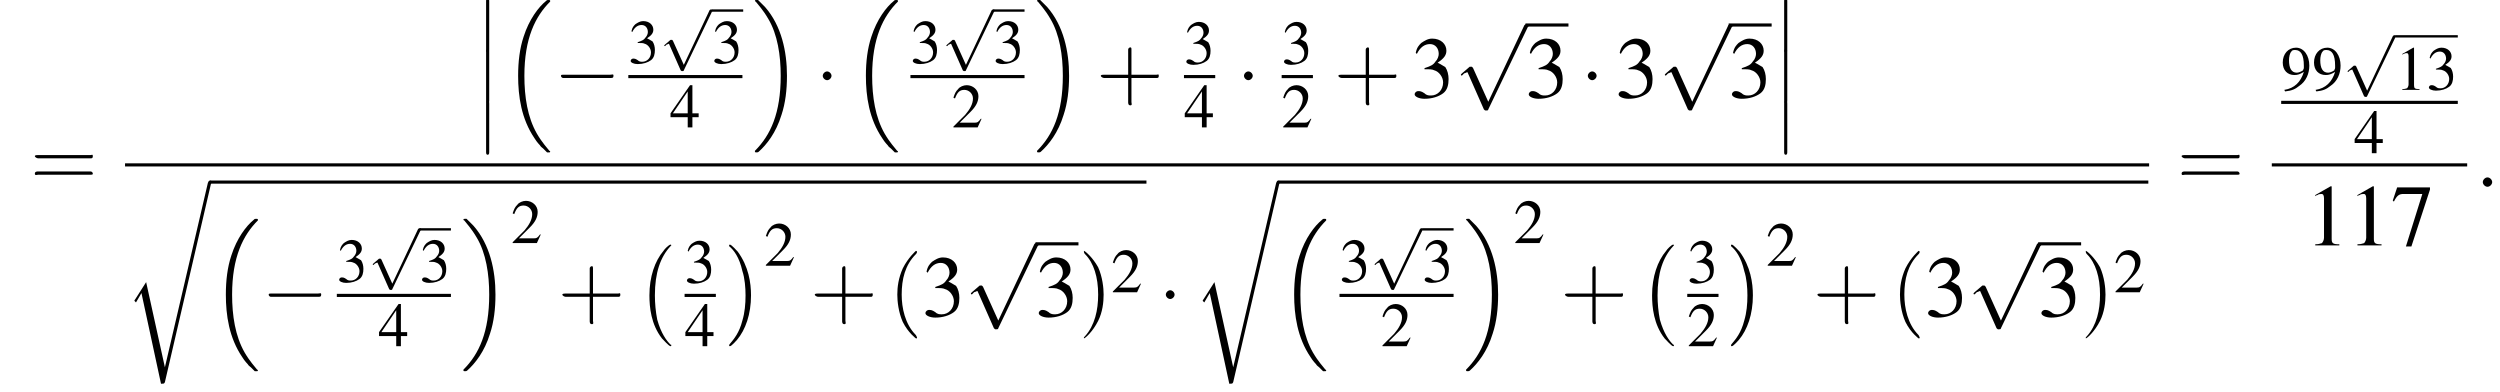 <?xml version='1.0' encoding='UTF-8'?>
<!---26.2-->
<svg version='1.1' xmlns='http://www.w3.org/2000/svg' xmlns:xlink='http://www.w3.org/1999/xlink' width='319.9pt' height='50.2pt' viewBox='76.7 80.7 319.9 50.2'>
<defs>
<use id='g25-49' xlink:href='#g8-49' transform='scale(1.4)'/>
<use id='g25-51' xlink:href='#g8-51' transform='scale(1.4)'/>
<use id='g25-55' xlink:href='#g8-55' transform='scale(1.4)'/>
<path id='g17-58' d='M2.1-.6C2.1-.9 1.8-1.2 1.5-1.2S.9-.9 .9-.6S1.2 0 1.5 0S2.1-.3 2.1-.6Z'/>
<use id='g21-49' xlink:href='#g8-49'/>
<use id='g21-50' xlink:href='#g8-50'/>
<use id='g21-51' xlink:href='#g8-51'/>
<use id='g21-52' xlink:href='#g8-52'/>
<use id='g21-57' xlink:href='#g8-57'/>
<path id='g8-49' d='M2.3-5.4L.9-4.6V-4.5C1-4.6 1.1-4.6 1.1-4.6C1.2-4.7 1.4-4.7 1.5-4.7C1.6-4.7 1.7-4.6 1.7-4.3V-.7C1.7-.5 1.6-.3 1.5-.2C1.4-.2 1.3-.1 .9-.1V0H3.1V-.1C2.5-.1 2.4-.2 2.4-.6V-5.4L2.3-5.4Z'/>
<path id='g8-50' d='M3.8-1.1L3.7-1.1C3.4-.7 3.3-.6 2.9-.6H1L2.4-2C3.1-2.7 3.4-3.3 3.4-4C3.4-4.8 2.7-5.4 1.9-5.4C1.5-5.4 1-5.2 .8-4.9C.5-4.6 .4-4.4 .2-3.8L.4-3.7C.7-4.5 1-4.8 1.6-4.8C2.2-4.8 2.7-4.3 2.7-3.7C2.7-3 2.3-2.3 1.7-1.6L.2-.1V0H3.3L3.8-1.1Z'/>
<path id='g8-51' d='M1.2-2.6C1.7-2.6 1.9-2.6 2.1-2.5C2.5-2.4 2.9-1.9 2.9-1.4C2.9-.7 2.4-.2 1.8-.2C1.6-.2 1.4-.2 1.2-.4C.9-.6 .8-.6 .6-.6C.5-.6 .3-.5 .3-.3C.3-.1 .7 .1 1.2 .1C1.9 .1 2.5-.1 2.9-.4S3.4-1.2 3.4-1.7C3.4-2.1 3.3-2.5 3.1-2.8C2.9-2.9 2.8-3 2.4-3.2C3-3.6 3.2-3.9 3.2-4.3C3.2-4.9 2.7-5.4 1.9-5.4C1.5-5.4 1.2-5.2 .9-5C.7-4.8 .5-4.6 .4-4.1L.5-4C.8-4.6 1.2-4.9 1.7-4.9C2.2-4.9 2.5-4.5 2.5-4C2.5-3.8 2.4-3.5 2.2-3.3C2-3 1.8-2.9 1.2-2.7V-2.6Z'/>
<path id='g8-52' d='M3.7-1.8H2.9V-5.4H2.6L.1-1.8V-1.3H2.3V0H2.9V-1.3H3.7V-1.8ZM2.3-1.8H.4L2.3-4.6V-1.8Z'/>
<path id='g8-55' d='M3.6-5.3H.6L.2-4.1L.3-4C.6-4.6 .8-4.7 1.2-4.7H2.9L1.4 .1H1.9L3.6-5.1V-5.3Z'/>
<path id='g8-57' d='M.5 .2C1.4 .1 1.8-.1 2.3-.5C3.2-1.1 3.6-2.1 3.6-3.1C3.6-4.4 2.9-5.4 1.9-5.4C.9-5.4 .2-4.6 .2-3.5C.2-2.5 .8-1.9 1.7-1.9C2.1-1.9 2.4-2 2.9-2.3C2.5-1 1.7-.2 .4 0L.5 .2ZM2.9-2.8C2.9-2.7 2.8-2.6 2.8-2.5C2.5-2.3 2.2-2.2 2-2.2C1.3-2.2 1-2.8 1-3.8C1-4.2 1.1-4.7 1.3-4.9C1.4-5.1 1.6-5.1 1.8-5.1C2.5-5.1 2.9-4.5 2.9-3.1V-2.8Z'/>
<path id='g1-0' d='M4.5 12.5C4.5 12.4 4.5 12.4 4.4 12.4C3.9 11.9 3.2 11 2.7 9.2C2.5 8.2 2.4 7.1 2.4 6.1C2.4 3.2 3.1 1.2 4.4-.2C4.5-.3 4.5-.3 4.5-.3C4.5-.4 4.4-.4 4.4-.4C4.2-.4 3.6 .2 3.5 .4C2.4 1.7 1.7 3.7 1.7 6.1C1.7 7.6 1.9 9.8 3.3 11.6C3.5 11.8 4.2 12.6 4.4 12.6C4.4 12.6 4.5 12.6 4.5 12.5Z'/>
<path id='g1-1' d='M3.3 6.1C3.3 4.5 3 2.4 1.6 .5C1.5 .4 .8-.4 .6-.4C.6-.4 .5-.4 .5-.3C.5-.3 .5-.2 .5-.2C1.1 .3 1.8 1.2 2.2 3C2.5 3.9 2.6 5.1 2.6 6.1C2.6 7.2 2.5 8.3 2.2 9.3C1.8 10.9 1.1 11.7 .6 12.3C.5 12.4 .5 12.5 .5 12.5C.5 12.6 .6 12.6 .6 12.6C.8 12.6 1.4 11.9 1.5 11.8C2.6 10.5 3.3 8.5 3.3 6.1Z'/>
<path id='g1-12' d='M1.6 6.3C1.6 6.5 1.6 6.7 1.8 6.7C2 6.7 2 6.5 2 6.3V.2C2 0 2-.2 1.8-.2C1.6-.2 1.6 0 1.6 .2V6.3Z'/>
<path id='g1-16' d='M5.6 19C5.6 19 5.7 19.1 5.7 19.1H6C6 19.1 6.1 19.1 6.1 19C6.1 19 6.1 18.9 6 18.9C5.7 18.5 5.1 17.9 4.4 16.7C3.2 14.6 2.8 12 2.8 9.3C2.8 4.5 4.2 1.7 6.1-.2C6.1-.3 6.1-.3 6.1-.3C6.1-.4 6-.4 5.9-.4C5.7-.4 5.7-.4 5.6-.3C4.6 .5 3.4 2.1 2.7 4.3C2.2 5.8 2 7.5 2 9.3C2 11.9 2.4 14.8 4.1 17.3C4.4 17.8 4.8 18.2 4.8 18.2C4.9 18.4 5.1 18.5 5.2 18.6L5.6 19Z'/>
<path id='g1-17' d='M4.5 9.3C4.5 6.2 3.8 2.9 1.7 .5C1.5 .3 1.1-.1 .8-.4C.8-.4 .7-.4 .6-.4C.5-.4 .4-.4 .4-.3C.4-.3 .4-.2 .5-.2C.8 .2 1.4 .8 2.1 2C3.3 4 3.7 6.7 3.7 9.3C3.7 14.1 2.4 16.9 .4 18.9C.4 18.9 .4 19 .4 19C.4 19.1 .5 19.1 .6 19.1C.7 19.1 .8 19.1 .9 19C1.9 18.1 3.1 16.6 3.8 14.3C4.3 12.8 4.5 11.1 4.5 9.3Z'/>
<path id='g1-114' d='M5.1 23.5H5.1L2.7 12.6L1.3 14.8C1.2 14.9 1.2 15 1.2 15C1.2 15 1.3 15.1 1.4 15.2L2.1 14L4.6 25.6C5 25.6 5 25.6 5.1 25.4L11 0C11.1-.1 11.1-.2 11.1-.2C11.1-.3 11-.4 10.9-.4C10.7-.4 10.7-.3 10.6-.1L5.1 23.5Z'/>
<use id='g26-40' xlink:href='#g22-40' transform='scale(1.4)'/>
<use id='g26-41' xlink:href='#g22-41' transform='scale(1.4)'/>
<use id='g26-43' xlink:href='#g22-43' transform='scale(1.4)'/>
<use id='g26-61' xlink:href='#g22-61' transform='scale(1.4)'/>
<path id='g22-40' d='M2.6 1.9C2.6 1.9 2.6 1.9 2.5 1.7C1.5 .7 1.2-.8 1.2-2C1.2-3.4 1.5-4.7 2.5-5.7C2.6-5.8 2.6-5.9 2.6-5.9C2.6-5.9 2.6-6 2.5-6C2.5-6 1.8-5.4 1.3-4.4C.9-3.5 .8-2.7 .8-2C.8-1.4 .9-.4 1.3 .5C1.8 1.5 2.5 2 2.5 2C2.6 2 2.6 2 2.6 1.9Z'/>
<path id='g22-41' d='M2.3-2C2.3-2.6 2.2-3.6 1.8-4.5C1.3-5.4 .6-6 .5-6C.5-6 .5-5.9 .5-5.9C.5-5.9 .5-5.8 .6-5.7C1.4-4.9 1.8-3.6 1.8-2C1.8-.6 1.5 .8 .6 1.8C.5 1.9 .5 1.9 .5 1.9C.5 2 .5 2 .5 2C.6 2 1.3 1.4 1.8 .4C2.2-.4 2.3-1.3 2.3-2Z'/>
<path id='g22-43' d='M3.2-1.8H5.5C5.6-1.8 5.7-1.8 5.7-2S5.6-2.1 5.5-2.1H3.2V-4.4C3.2-4.5 3.2-4.6 3.1-4.6S2.9-4.5 2.9-4.4V-2.1H.7C.6-2.1 .4-2.1 .4-2S.6-1.8 .7-1.8H2.9V.4C2.9 .5 2.9 .7 3.1 .7S3.2 .5 3.2 .4V-1.8Z'/>
<path id='g22-61' d='M5.5-2.6C5.6-2.6 5.7-2.6 5.7-2.8S5.6-2.9 5.5-2.9H.7C.6-2.9 .4-2.9 .4-2.8S.6-2.6 .7-2.6H5.5ZM5.5-1.1C5.6-1.1 5.7-1.1 5.7-1.2S5.6-1.4 5.5-1.4H.7C.6-1.4 .4-1.4 .4-1.2S.6-1.1 .7-1.1H5.5Z'/>
<use id='g11-0' xlink:href='#g6-0' transform='scale(1.4)'/>
<use id='g11-1' xlink:href='#g6-1' transform='scale(1.4)'/>
<use id='g11-112' xlink:href='#g6-112' transform='scale(1.4)'/>
<path id='g6-0' d='M5.2-1.8C5.4-1.8 5.5-1.8 5.5-2S5.4-2.1 5.2-2.1H.9C.8-2.1 .7-2.1 .7-2S.8-1.8 .9-1.8H5.2Z'/>
<path id='g6-1' d='M1.5-2C1.5-2.2 1.3-2.4 1.1-2.4S.7-2.2 .7-2S.9-1.6 1.1-1.6S1.5-1.8 1.5-2Z'/>
<path id='g6-112' d='M3.1 6.8L1.7 3.7C1.6 3.6 1.6 3.6 1.6 3.6C1.6 3.6 1.5 3.6 1.4 3.6L.7 4.2C.6 4.3 .6 4.3 .6 4.3C.6 4.4 .6 4.4 .7 4.4C.7 4.4 .8 4.3 .9 4.2C1 4.2 1.1 4.1 1.2 4.1L2.7 7.5C2.8 7.6 2.8 7.6 2.9 7.6C3 7.6 3.1 7.6 3.1 7.5L6.7 0C6.8-.1 6.8-.1 6.8-.2C6.8-.2 6.7-.3 6.6-.3C6.6-.3 6.5-.3 6.4-.2L3.1 6.8Z'/>
</defs>
<g id='page1'>

<use x='80.6' y='104.6' xlink:href='#g26-61'/>
<use x='137.3' y='80.7' xlink:href='#g1-12'/>
<use x='137.3' y='87.2' xlink:href='#g1-12'/>
<use x='137.3' y='93.8' xlink:href='#g1-12'/>
<use x='141' y='81.1' xlink:href='#g1-16'/>
<use x='147.5' y='93.2' xlink:href='#g11-0'/>
<use x='157.1' y='88.8' xlink:href='#g21-51'/>
<use x='161.1' y='82.2' xlink:href='#g6-112'/>
<rect x='167.8' y='81.9' height='.3' width='4'/>
<use x='167.8' y='88.8' xlink:href='#g21-51'/>
<rect x='157.1' y='90.3' height='.4' width='14.6'/>
<use x='162.4' y='97' xlink:href='#g21-52'/>
<use x='172.9' y='81.1' xlink:href='#g1-17'/>
<use x='181' y='93.2' xlink:href='#g11-1'/>
<use x='185.5' y='81.1' xlink:href='#g1-16'/>
<use x='193.2' y='88.8' xlink:href='#g21-51'/>
<use x='197.2' y='82.2' xlink:href='#g6-112'/>
<rect x='203.8' y='81.9' height='.3' width='4'/>
<use x='203.8' y='88.8' xlink:href='#g21-51'/>
<rect x='193.2' y='90.3' height='.4' width='14.6'/>
<use x='198.5' y='97' xlink:href='#g21-50'/>
<use x='209' y='81.1' xlink:href='#g1-17'/>
<use x='217' y='93.2' xlink:href='#g26-43'/>
<use x='228.2' y='88.9' xlink:href='#g21-51'/>
<rect x='228.2' y='90.3' height='.4' width='4'/>
<use x='228.2' y='97' xlink:href='#g21-52'/>
<use x='234.9' y='93.2' xlink:href='#g11-1'/>
<use x='240.7' y='88.9' xlink:href='#g21-51'/>
<rect x='240.7' y='90.3' height='.4' width='4'/>
<use x='240.7' y='97' xlink:href='#g21-50'/>
<use x='247.4' y='93.2' xlink:href='#g26-43'/>
<use x='257.3' y='93.2' xlink:href='#g25-51'/>
<use x='262.8' y='84.2' xlink:href='#g11-112'/>
<rect x='271.9' y='83.7' height='.4' width='5.5'/>
<use x='271.9' y='93.2' xlink:href='#g25-51'/>
<use x='278.9' y='93.2' xlink:href='#g11-1'/>
<use x='283.4' y='93.2' xlink:href='#g25-51'/>
<use x='288.9' y='84.2' xlink:href='#g11-112'/>
<rect x='297.9' y='83.7' height='.4' width='5.5'/>
<use x='297.9' y='93.2' xlink:href='#g25-51'/>
<use x='303.4' y='80.7' xlink:href='#g1-12'/>
<use x='303.4' y='87.2' xlink:href='#g1-12'/>
<use x='303.4' y='93.8' xlink:href='#g1-12'/>
<rect x='92.7' y='101.6' height='.4' width='259'/>
<use x='92.7' y='104.2' xlink:href='#g1-114'/>
<rect x='103.6' y='103.8' height='.4' width='119.8'/>
<use x='103.6' y='109.1' xlink:href='#g1-16'/>
<use x='110.1' y='121.2' xlink:href='#g11-0'/>
<use x='119.8' y='116.8' xlink:href='#g21-51'/>
<use x='123.8' y='110.2' xlink:href='#g6-112'/>
<rect x='130.4' y='109.9' height='.3' width='4'/>
<use x='130.4' y='116.8' xlink:href='#g21-51'/>
<rect x='119.8' y='118.3' height='.4' width='14.6'/>
<use x='125.1' y='125' xlink:href='#g21-52'/>
<use x='135.6' y='109.1' xlink:href='#g1-17'/>
<use x='142.1' y='111.8' xlink:href='#g21-50'/>
<use x='148.1' y='121.2' xlink:href='#g26-43'/>
<use x='158.1' y='112.4' xlink:href='#g1-0'/>
<use x='164.3' y='116.9' xlink:href='#g21-51'/>
<rect x='164.3' y='118.3' height='.4' width='4'/>
<use x='164.3' y='125' xlink:href='#g21-52'/>
<use x='169.5' y='112.4' xlink:href='#g1-1'/>
<use x='174.5' y='114.7' xlink:href='#g21-50'/>
<use x='180.4' y='121.2' xlink:href='#g26-43'/>
<use x='190.4' y='121.2' xlink:href='#g26-40'/>
<use x='194.7' y='121.2' xlink:href='#g25-51'/>
<use x='200.1' y='112.2' xlink:href='#g11-112'/>
<rect x='209.2' y='111.7' height='.4' width='5.5'/>
<use x='209.2' y='121.2' xlink:href='#g25-51'/>
<use x='214.7' y='121.2' xlink:href='#g26-41'/>
<use x='218.9' y='118.1' xlink:href='#g21-50'/>
<use x='224.9' y='121.2' xlink:href='#g11-1'/>
<use x='229.4' y='104.2' xlink:href='#g1-114'/>
<rect x='240.3' y='103.8' height='.4' width='111.3'/>
<use x='240.3' y='109.1' xlink:href='#g1-16'/>
<use x='248.1' y='116.8' xlink:href='#g21-51'/>
<use x='252' y='110.2' xlink:href='#g6-112'/>
<rect x='258.7' y='109.9' height='.3' width='4'/>
<use x='258.7' y='116.8' xlink:href='#g21-51'/>
<rect x='248.1' y='118.3' height='.4' width='14.6'/>
<use x='253.4' y='125' xlink:href='#g21-50'/>
<use x='263.9' y='109.1' xlink:href='#g1-17'/>
<use x='270.4' y='111.8' xlink:href='#g21-50'/>
<use x='276.4' y='121.2' xlink:href='#g26-43'/>
<use x='286.4' y='112.4' xlink:href='#g1-0'/>
<use x='292.6' y='116.9' xlink:href='#g21-51'/>
<rect x='292.6' y='118.3' height='.4' width='4'/>
<use x='292.6' y='125' xlink:href='#g21-50'/>
<use x='297.7' y='112.4' xlink:href='#g1-1'/>
<use x='302.7' y='114.7' xlink:href='#g21-50'/>
<use x='308.7' y='121.2' xlink:href='#g26-43'/>
<use x='318.7' y='121.2' xlink:href='#g26-40'/>
<use x='323' y='121.2' xlink:href='#g25-51'/>
<use x='328.4' y='112.2' xlink:href='#g11-112'/>
<rect x='337.5' y='111.7' height='.4' width='5.5'/>
<use x='337.5' y='121.2' xlink:href='#g25-51'/>
<use x='342.9' y='121.2' xlink:href='#g26-41'/>
<use x='347.2' y='118.1' xlink:href='#g21-50'/>
<use x='355.3' y='104.6' xlink:href='#g26-61'/>
<use x='368.6' y='92.2' xlink:href='#g21-57'/>
<use x='372.6' y='92.2' xlink:href='#g21-57'/>
<use x='376.5' y='85.5' xlink:href='#g6-112'/>
<rect x='383.2' y='85.2' height='.3' width='8'/>
<use x='383.2' y='92.2' xlink:href='#g21-49'/>
<use x='387.2' y='92.2' xlink:href='#g21-51'/>
<rect x='368.6' y='93.6' height='.4' width='22.6'/>
<use x='377.9' y='100.3' xlink:href='#g21-52'/>
<rect x='367.4' y='101.6' height='.4' width='25'/>
<use x='371.7' y='112.1' xlink:href='#g25-49'/>
<use x='377.1' y='112.1' xlink:href='#g25-49'/>
<use x='382.6' y='112.1' xlink:href='#g25-55'/>
<use x='393.5' y='104.6' xlink:href='#g17-58'/>
</g>
</svg>
